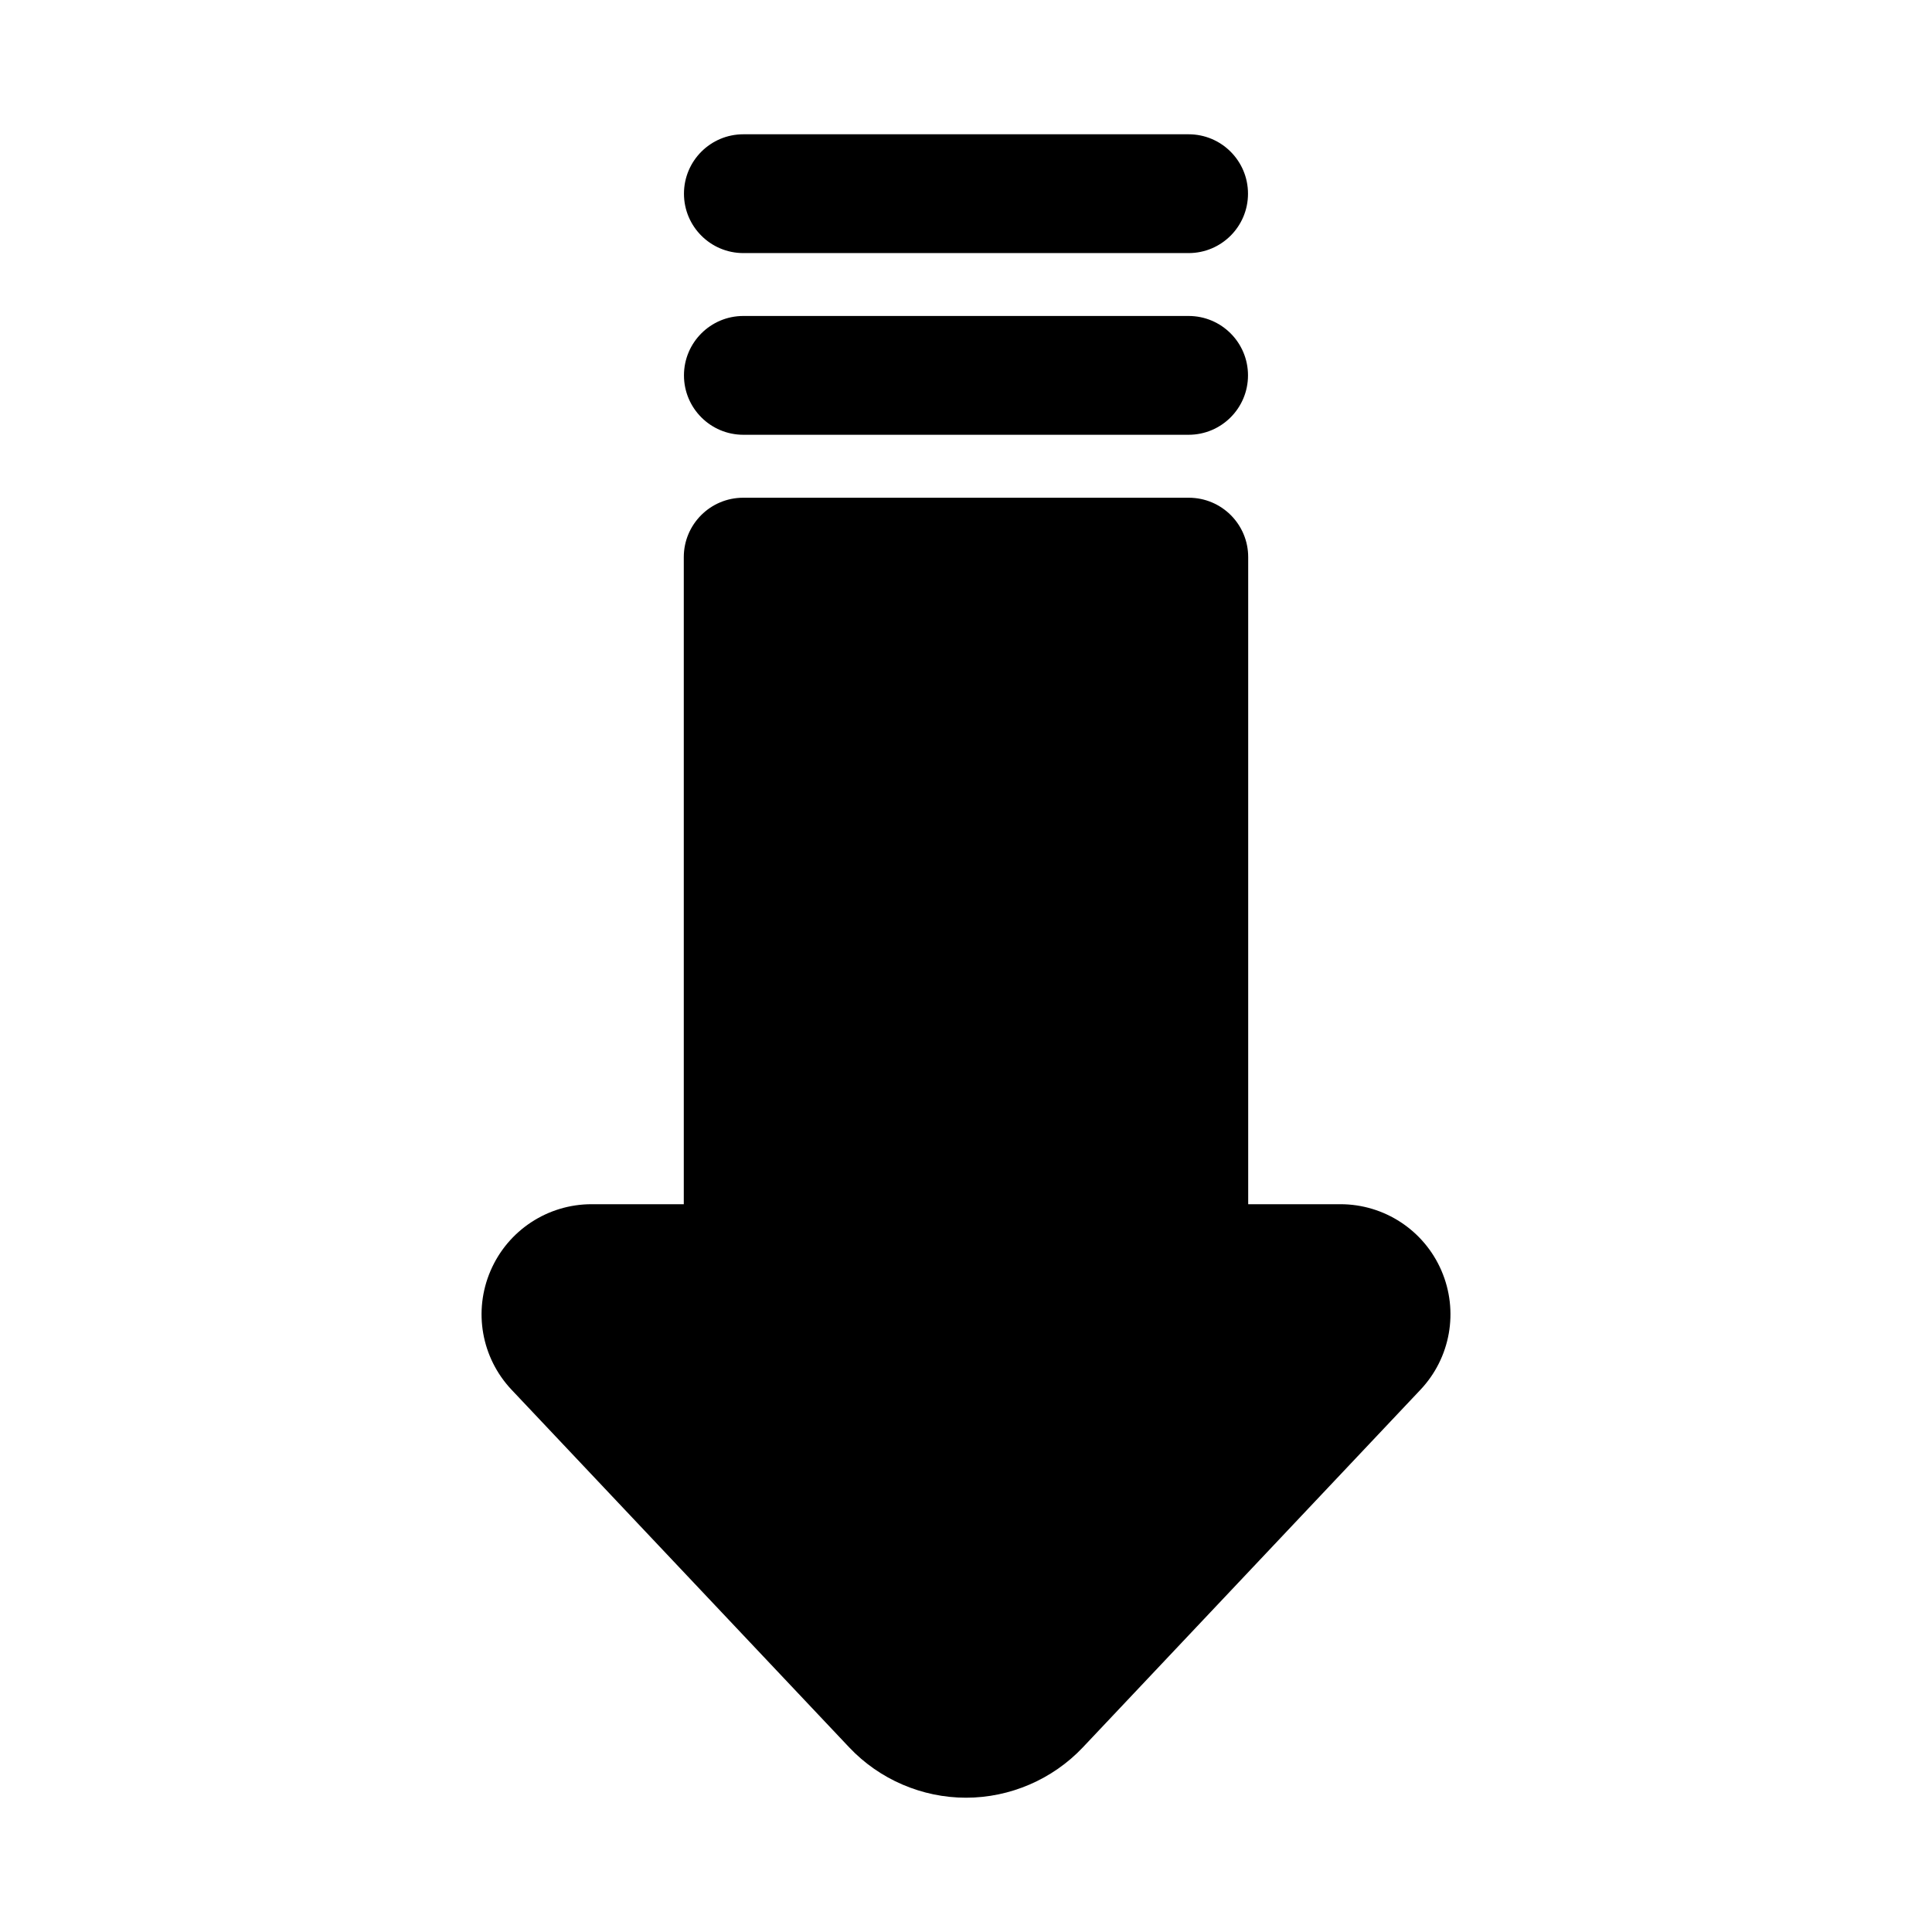 <?xml version="1.0" encoding="UTF-8"?>
<!-- The Best Svg Icon site in the world: iconSvg.co, Visit us! https://iconsvg.co -->
<svg fill="#000000" width="800px" height="800px" version="1.1" viewBox="144 144 512 512" xmlns="http://www.w3.org/2000/svg">
 <g>
  <path d="m526 480.74c-4.613-10.699-15.129-17.613-26.785-17.613h-24.43v-171.48c0-8.695-7.043-15.742-15.742-15.742h-118.09c-8.695 0-15.742 7.051-15.742 15.742v171.48h-24.422c-11.652 0-22.164 6.91-26.777 17.613-4.621 10.699-2.438 23.086 5.566 31.566l89.469 94.766c8 8.477 19.285 13.34 30.957 13.34 11.668 0 22.953-4.867 30.965-13.344l89.469-94.773c7.992-8.469 10.176-20.863 5.562-31.555z"/>
  <path d="m341 259.22h117.99c8.703 0 15.742-7.051 15.742-15.742 0-8.695-7.043-15.742-15.742-15.742h-117.99c-8.695 0-15.742 7.051-15.742 15.742 0 8.695 7.047 15.742 15.742 15.742z"/>
  <path d="m341 211.07h117.99c8.703 0 15.742-7.051 15.742-15.742 0-8.695-7.043-15.742-15.742-15.742h-117.99c-8.695 0-15.742 7.051-15.742 15.742s7.047 15.742 15.742 15.742z"/>
 </g>
</svg>
